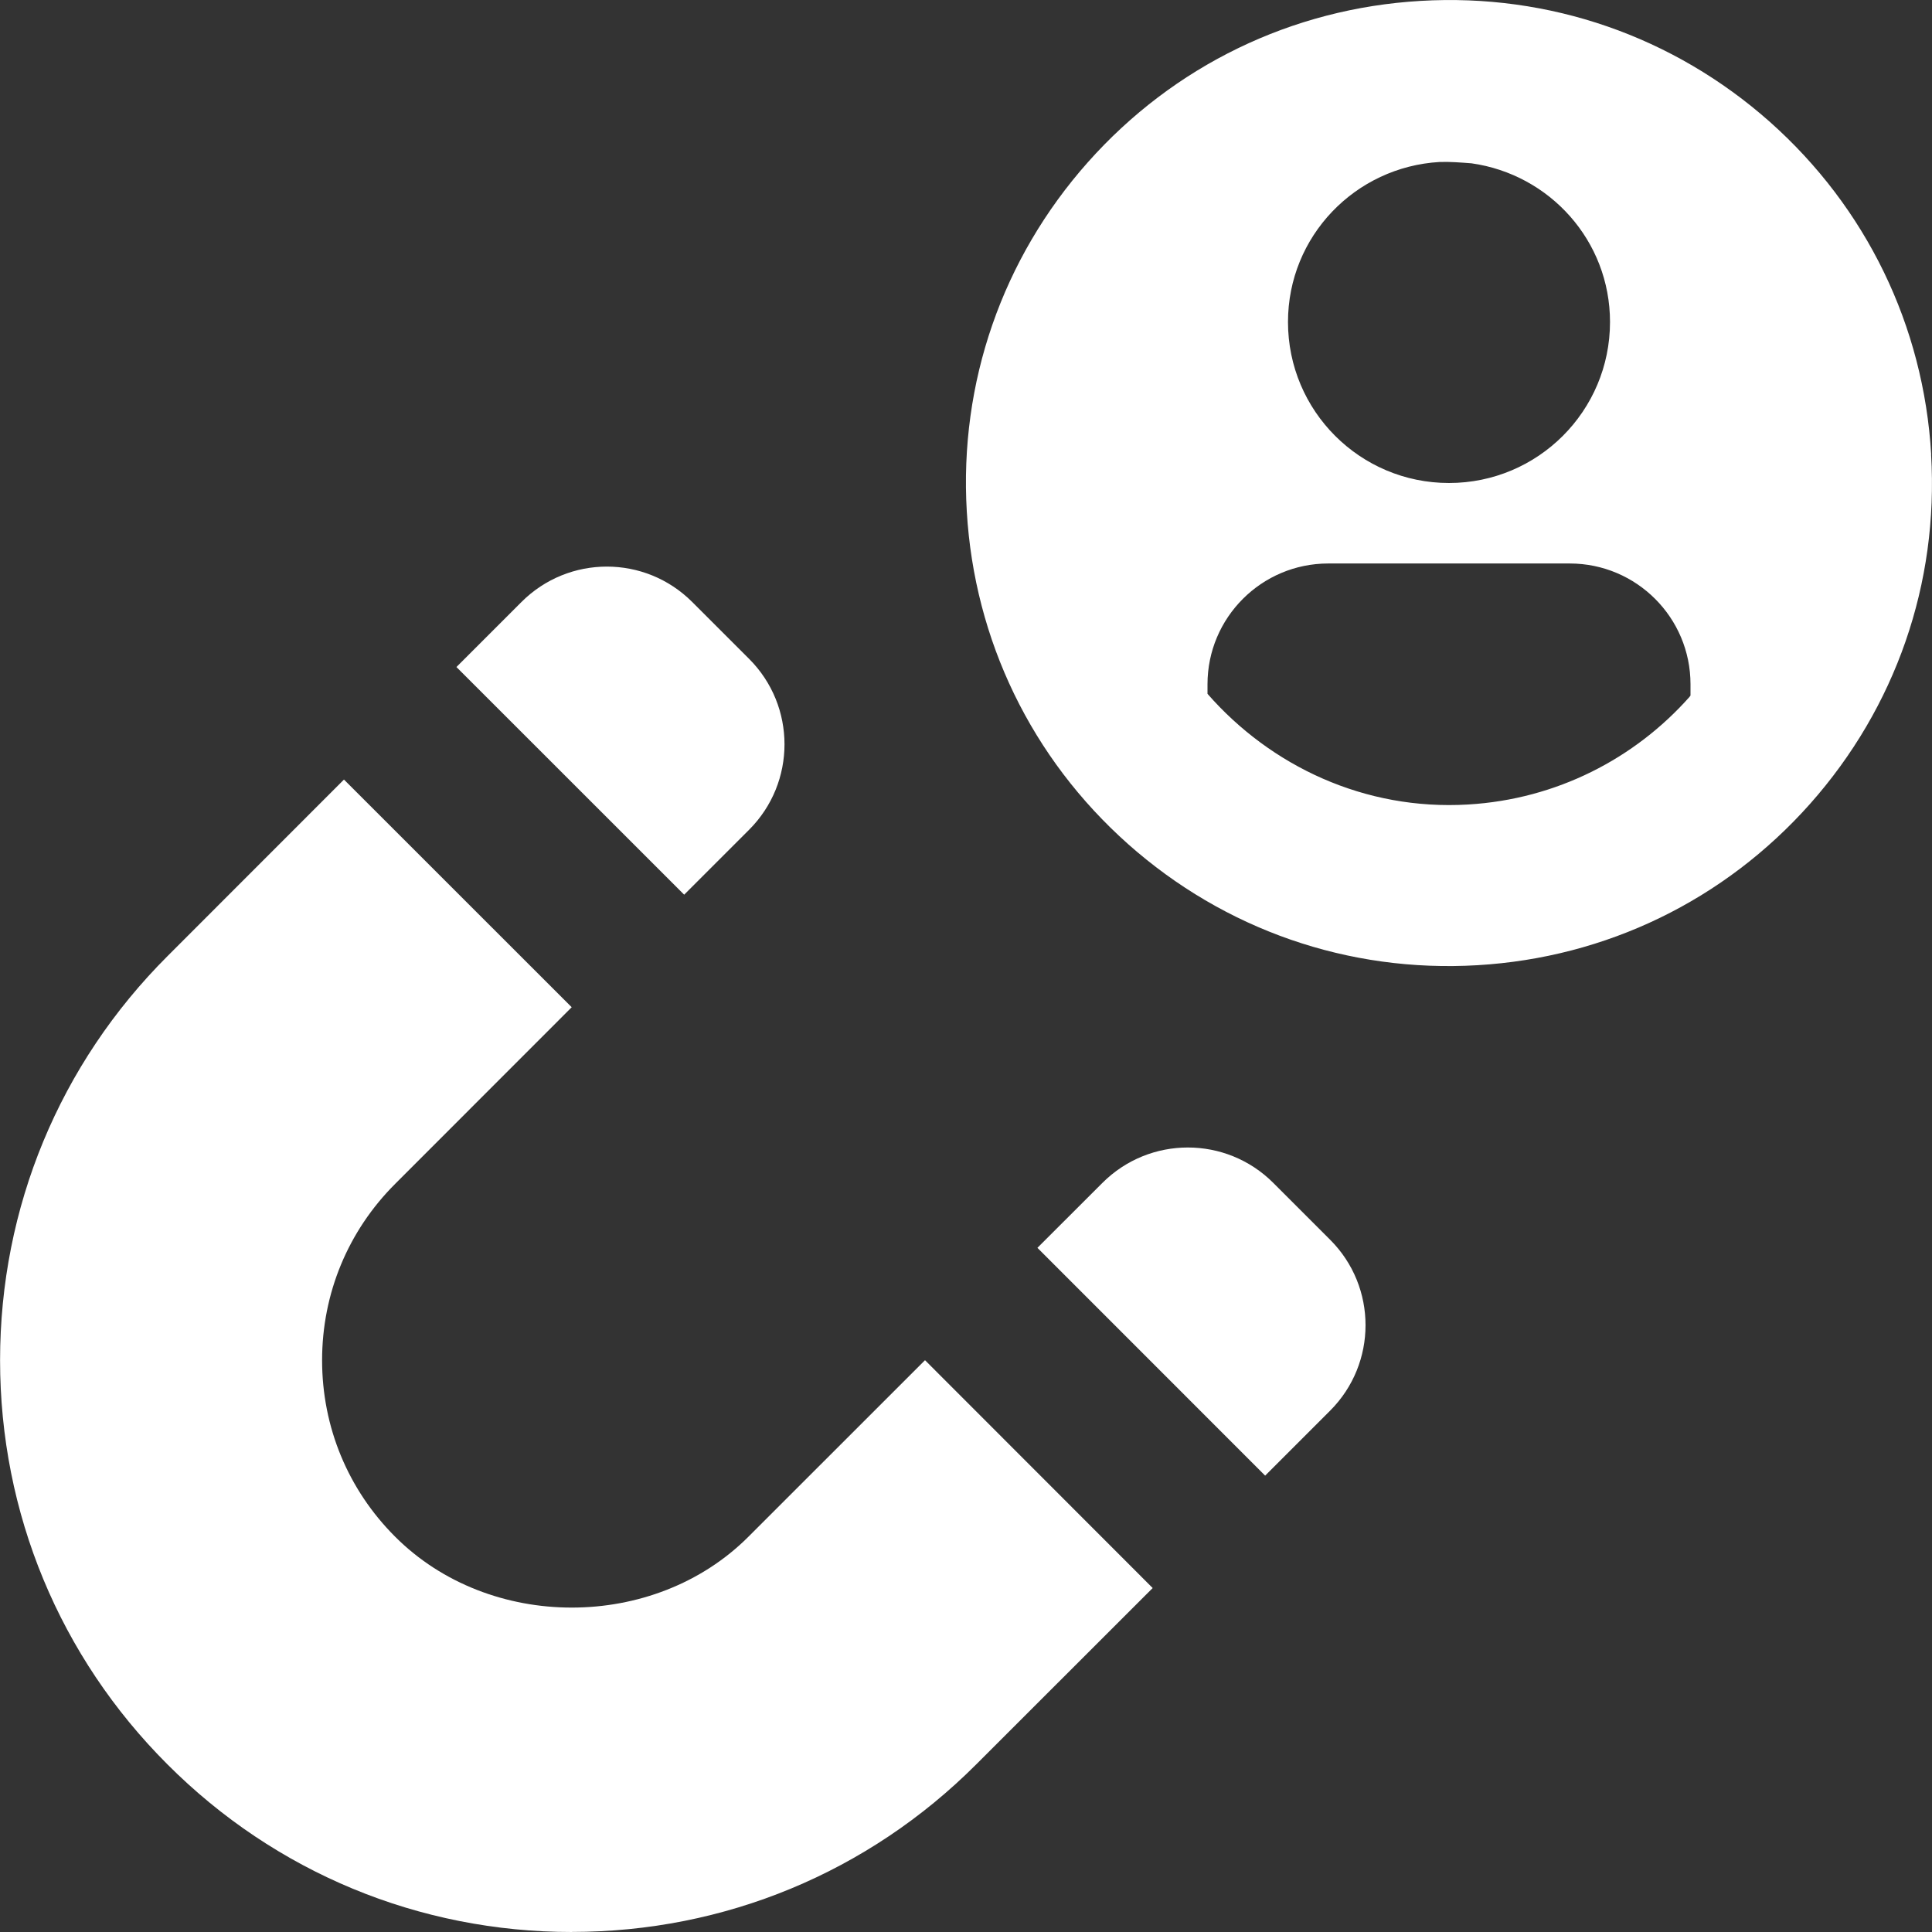 <svg width="56" height="56" viewBox="0 0 56 56" fill="none" xmlns="http://www.w3.org/2000/svg">
<rect x="0" y="0" width="56" height="56" fill="#333333" stroke="none"/>
<g clip-path="url(#clip0_15_193)">
<path d="M38.556 40.887L36.671 42.772L30.07 36.169L31.955 34.286C33.322 32.919 35.539 32.919 36.906 34.286L38.558 35.938C39.923 37.305 39.921 39.52 38.556 40.887ZM20.064 17.449L21.714 19.098C23.081 20.466 23.081 22.682 21.714 24.05L19.831 25.933L13.23 19.334L15.115 17.449C16.483 16.081 18.697 16.081 20.064 17.449ZM55.977 13.174C55.757 9.441 54.096 6.018 51.301 3.533C48.503 1.052 44.907 -0.196 41.174 0.026C37.441 0.245 34.018 1.906 31.533 4.702C29.05 7.497 27.802 11.093 28.023 14.826C28.243 18.559 29.904 21.982 32.699 24.467C35.495 26.95 39.09 28.198 42.824 27.977C46.557 27.757 49.98 26.096 52.465 23.301C54.948 20.505 56.196 16.91 55.974 13.176L55.977 13.174ZM46.667 9.333C46.667 11.912 44.578 14 42 14C39.422 14 37.333 11.912 37.333 9.333C37.333 6.848 39.282 4.837 41.729 4.695C42.042 4.685 42.348 4.711 42.653 4.734C44.919 5.054 46.667 6.979 46.667 9.333ZM48.974 20.197C47.388 21.985 45.12 23.168 42.551 23.319C39.559 23.497 36.836 22.209 35 20.111V19.833C35 17.901 36.568 16.333 38.5 16.333H45.5C47.432 16.333 49 17.901 49 19.833V20.16C49 20.16 48.984 20.186 48.974 20.195V20.197ZM16.574 56C12.147 56 7.985 54.276 4.856 51.144C1.727 48.018 0.002 43.855 0.002 39.429C0.002 35.002 1.727 30.837 4.858 27.711L9.97 22.596L16.571 29.195L11.457 34.312C10.087 35.679 9.336 37.494 9.336 39.429C9.336 41.363 10.087 43.178 11.454 44.543C14.191 47.283 18.958 47.28 21.693 44.543L26.812 39.426L33.411 46.03L28.294 51.144C25.165 54.273 21.002 55.998 16.576 55.998L16.574 56Z" fill="white"/>
</g>
<defs>
<clipPath id="clip0_15_193">
<rect width="56" height="56" fill="white"/>
</clipPath>
</defs>
</svg>
